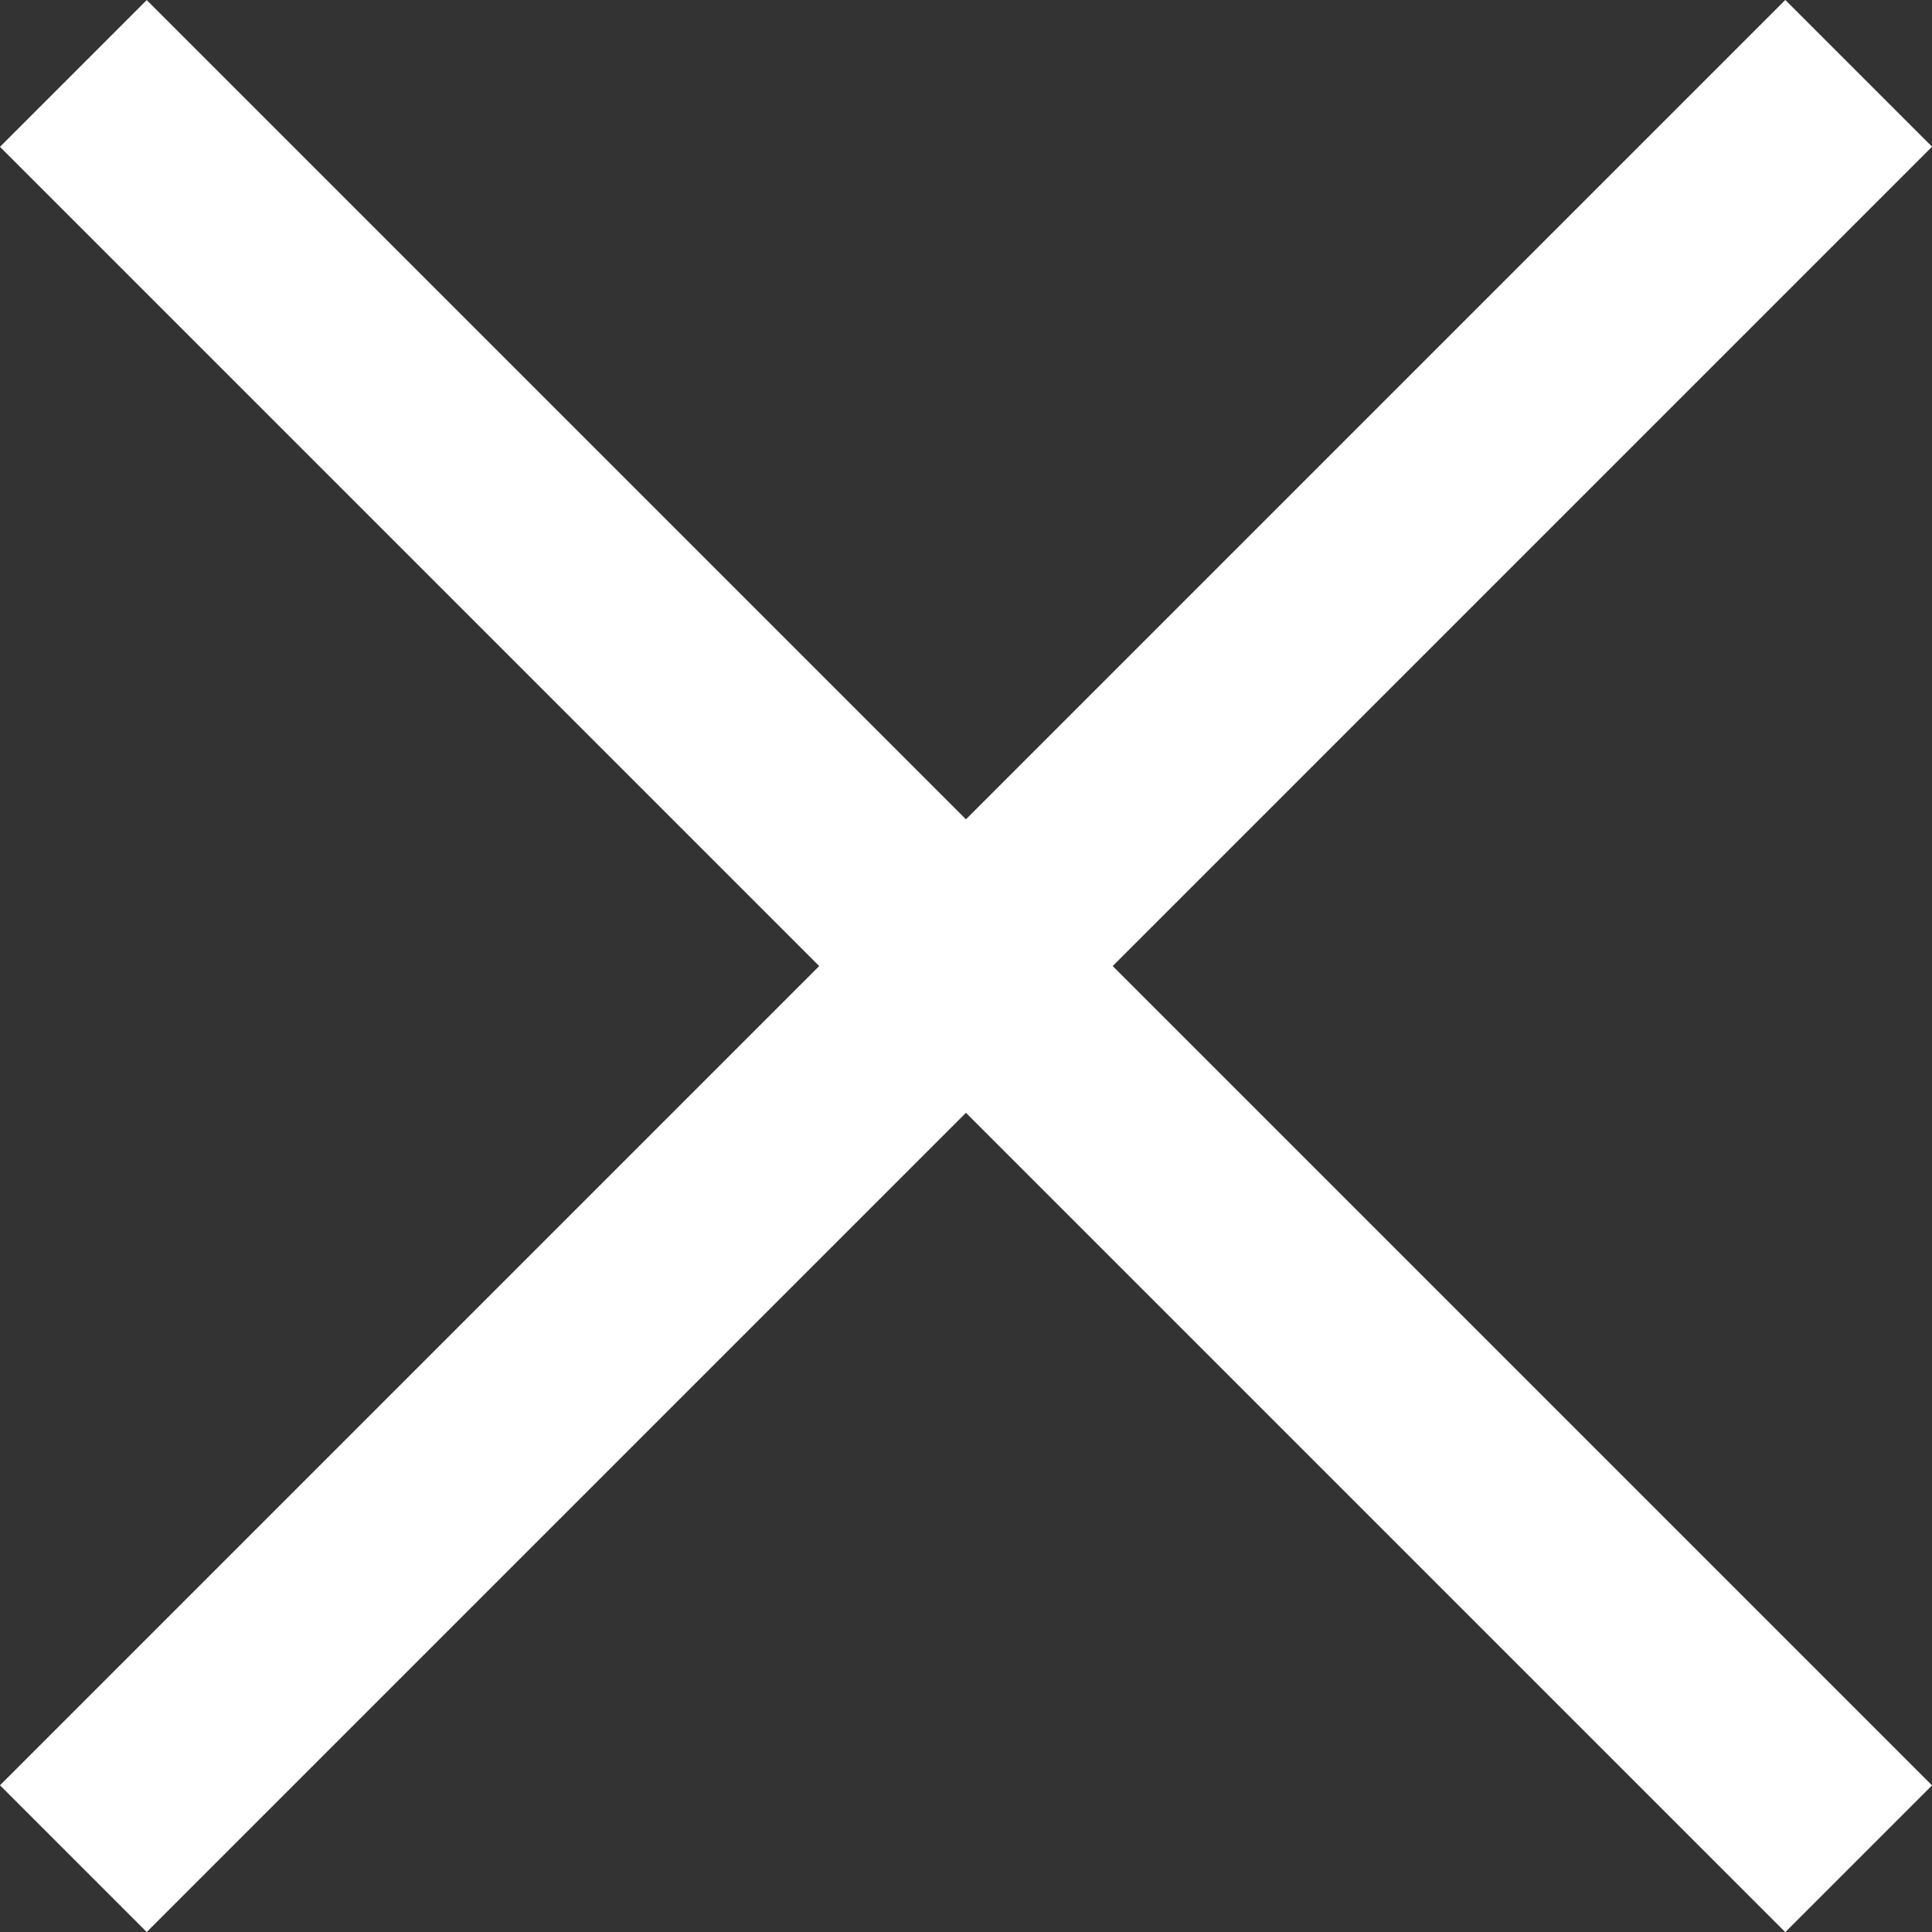 <svg xmlns="http://www.w3.org/2000/svg" width="18.619" height="18.62" viewBox="0 0 18.619 18.62">
  <rect x="0" y="0" width="18.619" height="18.62" fill="#333333" stroke="none"/>
  <g id="Gruppe_509" data-name="Gruppe 509" transform="translate(0.707 0.707)">
    <line id="Linie_240" data-name="Linie 240" x1="24.332" transform="translate(0 0.001) rotate(45)" fill="none" stroke="#fff" stroke-width="2"/>
    <line id="Linie_241" data-name="Linie 241" x1="24.332" transform="translate(0 17.205) rotate(-45)" fill="none" stroke="#fff" stroke-width="2"/>
  </g>
</svg>
